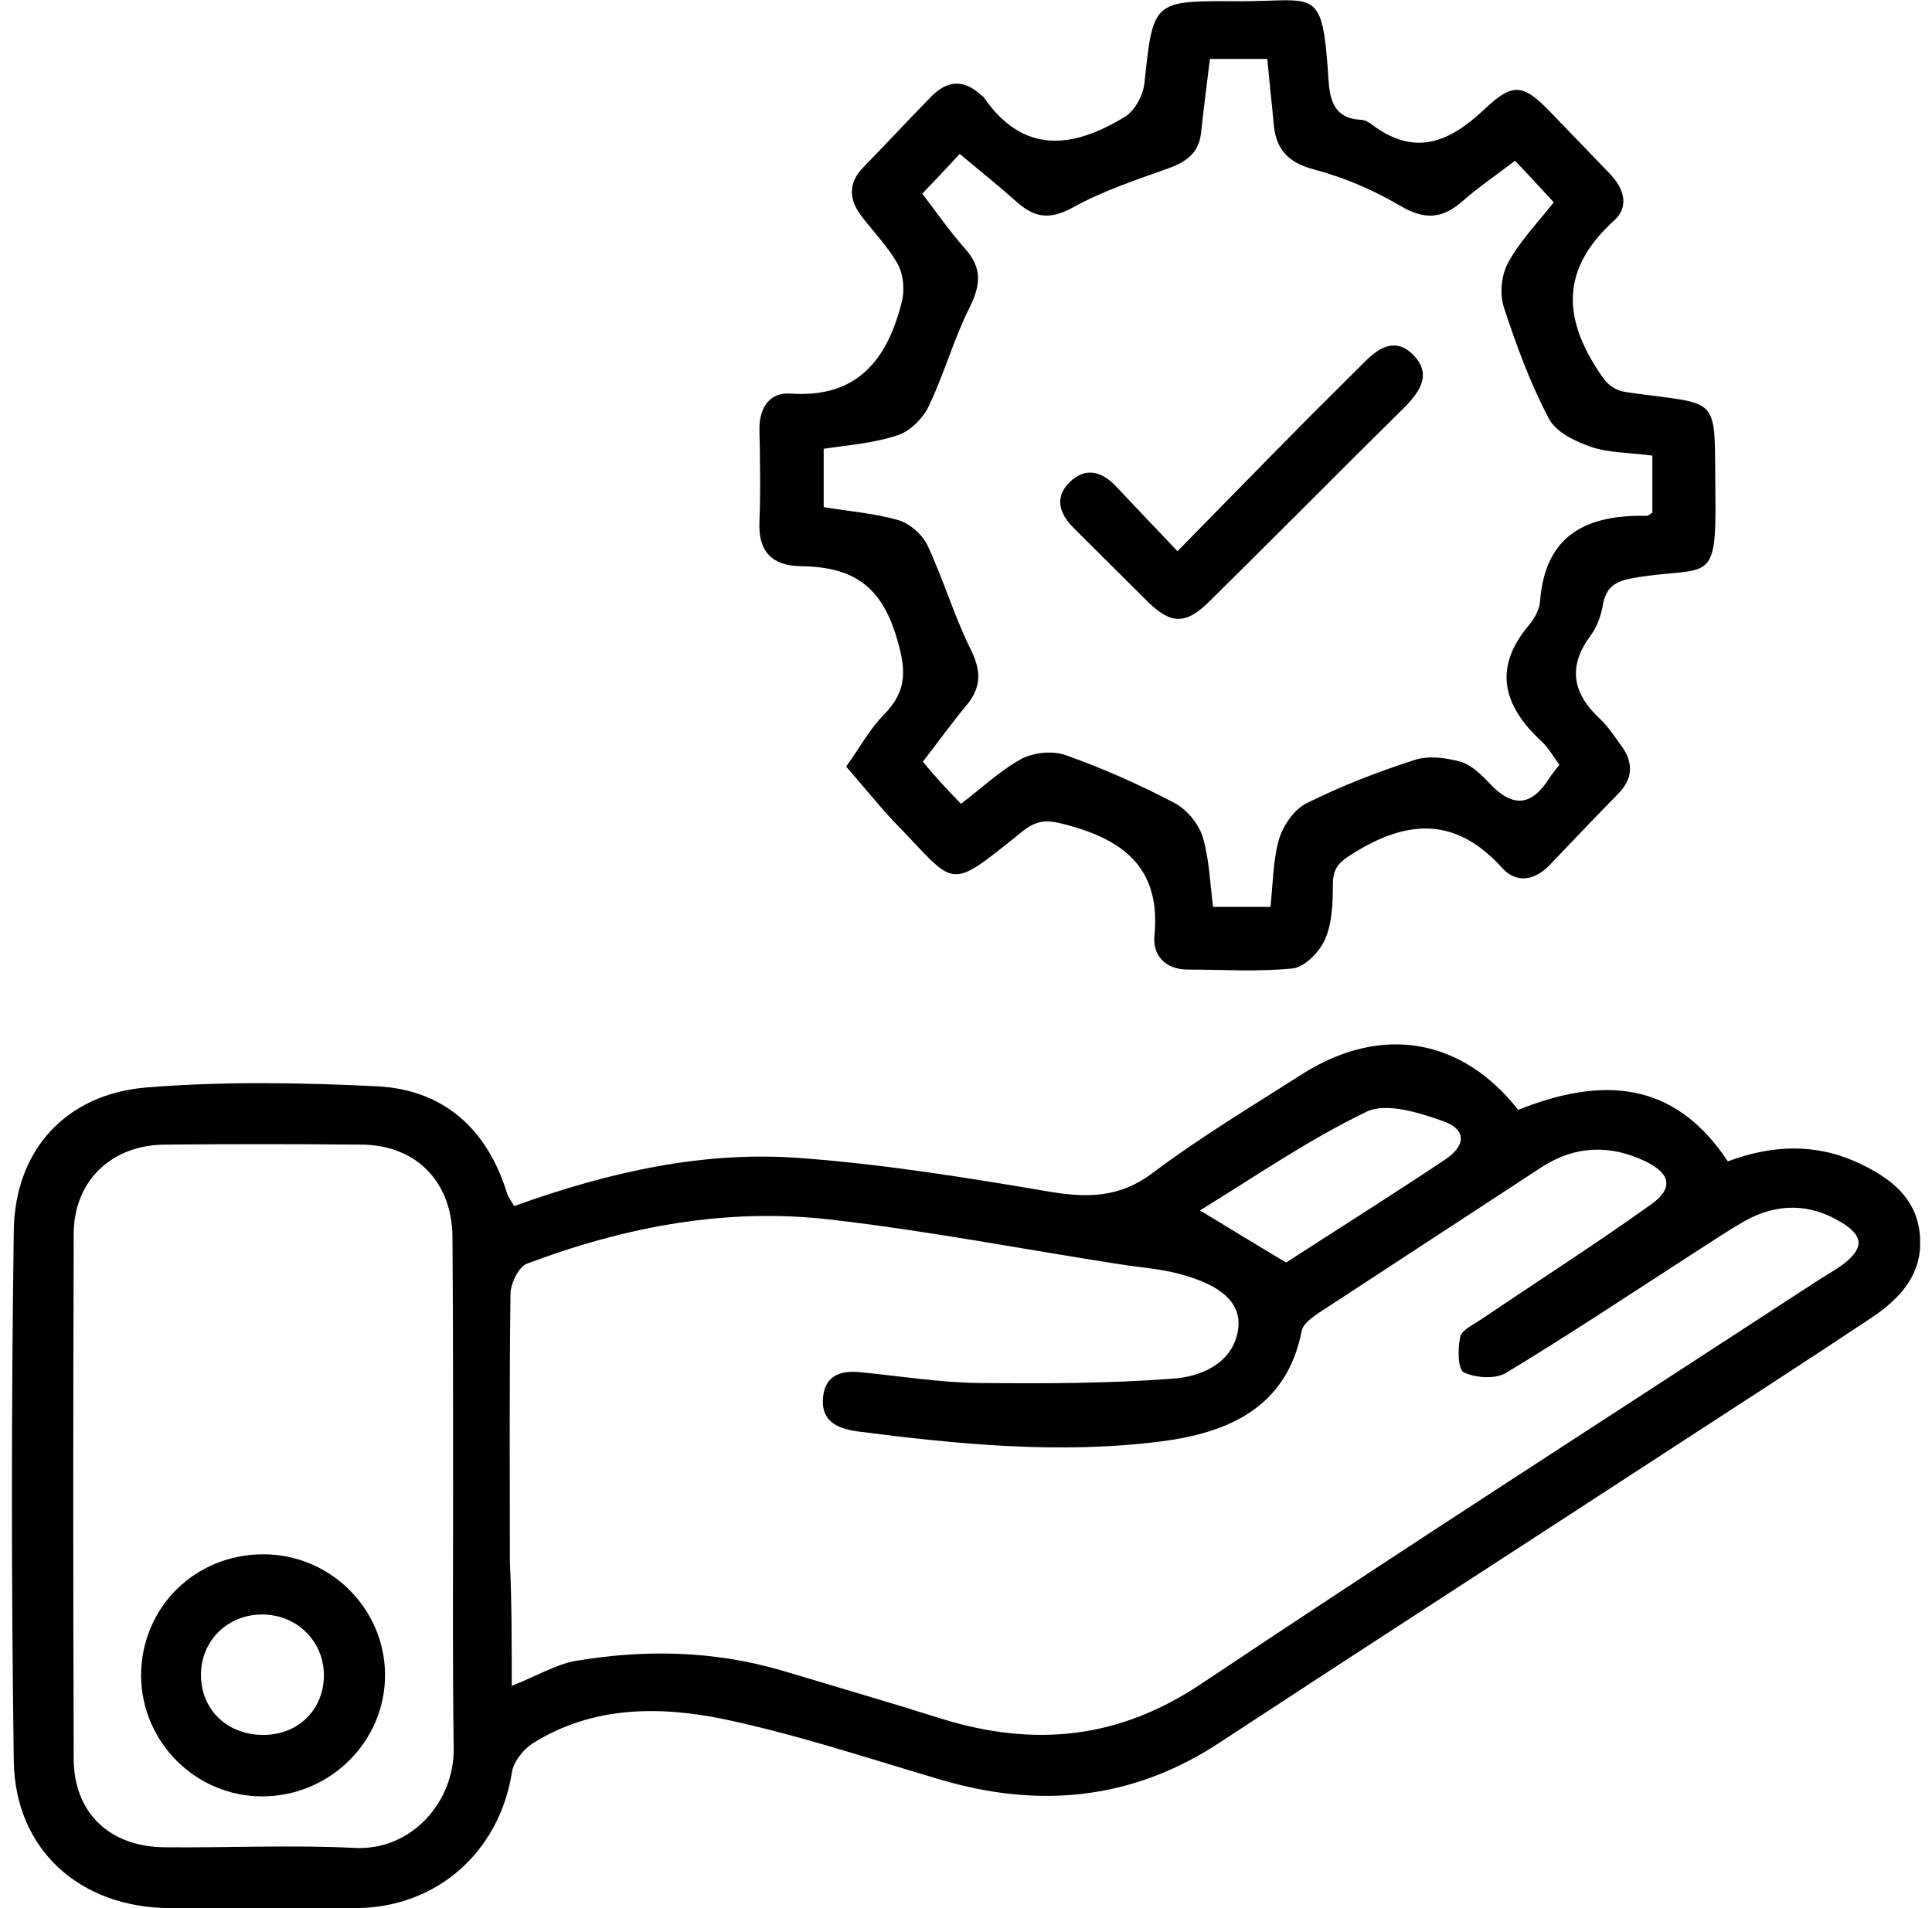 <svg width="81" height="80" viewBox="0 0 81 80" fill="none" xmlns="http://www.w3.org/2000/svg">
<g id="Frame" clip-path="url(#clip0_969_381)">
<g id="Group">
<path id="Vector" d="M21.559 50.566C25.536 49.135 29.539 48.224 33.672 48.562C37.099 48.822 40.5 49.369 43.875 49.941C45.523 50.228 46.909 50.254 48.348 49.161C50.363 47.651 52.534 46.35 54.653 44.997C57.949 42.941 61.298 43.539 63.652 46.532C67.603 44.945 70.402 45.621 72.442 48.692C74.248 48.016 76.079 47.911 77.884 48.744C79.244 49.369 80.395 50.228 80.5 51.867C80.605 53.429 79.663 54.444 78.459 55.251C75.529 57.202 72.573 59.102 69.617 61.028C63.469 65.036 57.295 69.018 51.148 73.051C47.485 75.472 43.561 75.836 39.427 74.613C36.419 73.728 33.463 72.739 30.402 72.088C27.655 71.516 24.83 71.516 22.318 73.103C21.926 73.364 21.507 73.884 21.455 74.353C20.905 77.684 18.289 79.974 14.941 80C12.325 80 9.709 80 7.093 80C3.352 79.974 0.631 77.554 0.578 73.832C0.474 66.415 0.474 58.998 0.578 51.581C0.631 48.224 2.75 45.882 6.125 45.595C9.316 45.335 12.56 45.387 15.778 45.543C18.577 45.673 20.408 47.313 21.246 49.993C21.298 50.176 21.403 50.306 21.559 50.566ZM21.455 70.683C22.501 70.267 23.286 69.798 24.097 69.642C27.001 69.148 29.905 69.2 32.756 70.032C35.006 70.709 37.256 71.36 39.48 72.062C43.352 73.26 46.909 72.921 50.389 70.579C58.917 64.88 67.55 59.336 76.131 53.741C76.523 53.481 76.968 53.247 77.335 52.96C78.145 52.31 78.119 51.815 77.23 51.269C75.896 50.436 74.509 50.436 73.149 51.191C72.469 51.581 71.815 52.023 71.161 52.44C68.492 54.157 65.85 55.927 63.129 57.567C62.684 57.827 61.873 57.775 61.376 57.541C61.115 57.41 61.115 56.552 61.219 56.057C61.272 55.771 61.769 55.537 62.083 55.329C64.463 53.715 66.87 52.18 69.198 50.514C70.166 49.837 70.062 49.213 68.989 48.692C67.524 47.99 66.059 48.016 64.647 48.926C61.507 50.982 58.394 53.012 55.255 55.068C54.993 55.251 54.627 55.511 54.575 55.797C53.947 59.024 51.488 60.065 48.715 60.429C44.45 60.976 40.186 60.559 35.948 60.013C35.032 59.883 34.404 59.545 34.509 58.556C34.614 57.619 35.32 57.437 36.157 57.541C37.753 57.697 39.349 57.957 40.971 57.983C43.718 58.009 46.465 58.009 49.185 57.801C50.31 57.723 51.592 57.202 51.88 55.901C52.142 54.704 51.304 53.897 49.421 53.403C48.636 53.194 47.799 53.142 46.988 53.012C42.959 52.388 38.93 51.607 34.875 51.139C30.48 50.618 26.216 51.425 22.083 52.986C21.743 53.117 21.403 53.819 21.403 54.261C21.35 57.983 21.376 61.731 21.376 65.452C21.455 67.144 21.455 68.809 21.455 70.683ZM18.996 62.642C18.996 59.05 18.996 55.433 18.97 51.841C18.943 49.525 17.426 47.99 15.124 47.99C12.377 47.964 9.63 47.964 6.883 47.99C4.66 48.016 3.09 49.525 3.09 51.737C3.064 59.076 3.064 66.389 3.09 73.728C3.09 75.992 4.581 77.424 6.883 77.45C9.552 77.476 12.194 77.346 14.862 77.476C17.269 77.606 19.048 75.524 19.022 73.312C18.97 69.746 18.996 66.181 18.996 62.642ZM53.92 52.934C56.092 51.529 58.368 50.098 60.592 48.614C61.481 48.016 61.481 47.339 60.487 47.001C59.467 46.636 58.106 46.22 57.295 46.61C54.862 47.781 52.639 49.317 50.31 50.748C51.592 51.529 52.665 52.18 53.92 52.934Z" fill="black"/>
<path id="Vector_2" d="M35.476 32.141C36.103 31.256 36.496 30.527 37.045 29.98C38.092 28.913 37.987 28.003 37.542 26.571C36.836 24.359 35.528 23.761 33.514 23.735C32.362 23.709 31.787 23.11 31.839 21.887C31.892 20.586 31.865 19.284 31.839 17.983C31.839 17.098 32.258 16.448 33.121 16.5C35.947 16.708 37.202 15.068 37.804 12.674C37.935 12.18 37.882 11.529 37.647 11.086C37.228 10.332 36.6 9.707 36.077 9.005C35.58 8.328 35.58 7.651 36.182 7.027C37.124 6.064 38.039 5.075 38.981 4.112C39.661 3.383 40.368 3.279 41.126 3.982C41.153 4.008 41.205 4.034 41.231 4.06C42.905 6.506 44.998 6.22 47.169 4.893C47.588 4.632 47.928 3.982 47.98 3.487C48.347 0.052 48.321 0.026 51.826 0.052C55.201 0.078 55.436 -0.677 55.698 3.331C55.75 4.19 55.933 4.971 57.058 5.023C57.215 5.023 57.398 5.127 57.529 5.231C59.334 6.584 60.773 5.96 62.238 4.58C63.468 3.409 63.886 3.539 65.064 4.763C65.874 5.595 66.686 6.454 67.496 7.287C68.098 7.912 68.308 8.666 67.68 9.239C65.639 11.086 65.43 13.012 66.869 15.329C67.261 15.953 67.496 16.343 68.229 16.448C72.232 17.02 71.865 16.448 71.918 20.69C71.97 24.567 71.656 23.735 68.648 24.203C67.837 24.333 67.366 24.515 67.209 25.322C67.13 25.791 66.973 26.259 66.686 26.649C65.718 27.951 65.927 29.07 67.078 30.137C67.418 30.449 67.68 30.865 67.967 31.256C68.465 31.932 68.491 32.609 67.863 33.26C66.895 34.248 65.927 35.264 64.959 36.279C64.331 36.929 63.572 37.033 62.997 36.409C61.192 34.405 59.282 34.275 56.98 35.628C56.3 36.044 55.881 36.252 55.881 37.059C55.881 37.84 55.855 38.673 55.567 39.349C55.358 39.87 54.73 40.52 54.233 40.599C52.768 40.755 51.277 40.651 49.786 40.651C48.844 40.651 48.321 40.026 48.399 39.245C48.661 36.591 47.327 35.316 44.92 34.639C44.083 34.405 43.586 34.275 42.879 34.847C39.635 37.45 40.158 37.189 37.438 34.405C36.784 33.702 36.182 32.947 35.476 32.141ZM40.289 33.702C41.179 33.025 41.937 32.297 42.853 31.802C43.376 31.542 44.161 31.464 44.71 31.672C46.254 32.219 47.771 32.895 49.21 33.65C49.733 33.91 50.23 34.509 50.413 35.055C50.701 35.992 50.727 37.007 50.858 38.022C51.669 38.022 52.428 38.022 53.265 38.022C53.37 37.033 53.37 36.044 53.631 35.159C53.814 34.587 54.259 33.936 54.782 33.676C56.247 32.947 57.791 32.349 59.334 31.854C59.91 31.672 60.642 31.776 61.218 31.932C61.689 32.062 62.107 32.479 62.474 32.869C63.415 33.858 64.2 33.806 64.933 32.661C65.064 32.453 65.221 32.271 65.377 32.062C65.09 31.672 64.907 31.334 64.619 31.073C62.997 29.564 62.578 27.977 64.148 26.155C64.357 25.895 64.54 25.53 64.567 25.218C64.776 22.433 66.502 21.575 69.04 21.627C69.118 21.627 69.171 21.549 69.275 21.496C69.275 20.716 69.275 19.909 69.275 19.102C68.334 18.972 67.47 18.998 66.712 18.738C66.031 18.504 65.221 18.113 64.933 17.541C64.148 16.057 63.572 14.47 63.049 12.882C62.866 12.31 62.944 11.529 63.232 11.008C63.729 10.098 64.462 9.343 65.142 8.484C64.593 7.885 64.069 7.313 63.52 6.74C62.735 7.339 62.003 7.833 61.349 8.406C60.485 9.187 59.727 9.239 58.68 8.614C57.581 7.964 56.352 7.443 55.096 7.105C53.971 6.818 53.474 6.22 53.396 5.153C53.317 4.268 53.213 3.383 53.134 2.472C52.245 2.472 51.512 2.472 50.727 2.472C50.597 3.539 50.466 4.528 50.361 5.517C50.283 6.376 49.786 6.766 49.001 7.053C47.614 7.547 46.202 8.016 44.946 8.718C43.978 9.239 43.35 9.109 42.617 8.458C41.859 7.781 41.048 7.131 40.237 6.454C39.635 7.105 39.138 7.625 38.667 8.12C39.321 8.979 39.844 9.733 40.446 10.41C41.179 11.217 41.126 11.945 40.655 12.882C39.975 14.236 39.583 15.693 38.929 17.046C38.693 17.541 38.144 18.087 37.647 18.243C36.653 18.582 35.554 18.66 34.534 18.816C34.534 19.727 34.534 20.508 34.534 21.262C35.633 21.444 36.679 21.522 37.673 21.809C38.17 21.965 38.693 22.433 38.903 22.902C39.557 24.307 40.001 25.817 40.682 27.196C41.126 28.081 41.179 28.783 40.525 29.564C39.897 30.319 39.321 31.126 38.693 31.932C39.217 32.583 39.714 33.103 40.289 33.702Z" fill="black"/>
<path id="Vector_3" d="M10.989 75.316C8.216 75.316 5.94 73.051 5.914 70.267C5.914 67.404 8.164 65.166 11.042 65.166C13.841 65.166 16.117 67.43 16.143 70.189C16.169 72.999 13.841 75.316 10.989 75.316ZM13.579 70.189C13.553 68.783 12.428 67.69 10.989 67.69C9.55 67.69 8.426 68.783 8.426 70.215C8.426 71.698 9.55 72.765 11.094 72.739C12.559 72.713 13.605 71.62 13.579 70.189Z" fill="black"/>
<path id="Vector_4" d="M49.367 23.11C51.408 21.028 53.213 19.18 55.044 17.332C55.75 16.63 56.457 15.927 57.163 15.225C57.791 14.574 58.523 14.105 59.282 14.912C60.015 15.693 59.544 16.396 58.916 17.046C56.169 19.753 53.448 22.511 50.701 25.218C49.733 26.181 49.106 26.181 48.164 25.27C47.117 24.229 46.071 23.188 45.025 22.147C44.423 21.549 44.187 20.872 44.841 20.221C45.495 19.571 46.175 19.753 46.777 20.377C47.562 21.21 48.373 22.069 49.367 23.11Z" fill="black"/>
</g>
</g>
<defs>
<clipPath id="clip0_969_381">
<rect width="80" height="80" fill="white" transform="translate(0.5)"/>
</clipPath>
</defs>
</svg>
